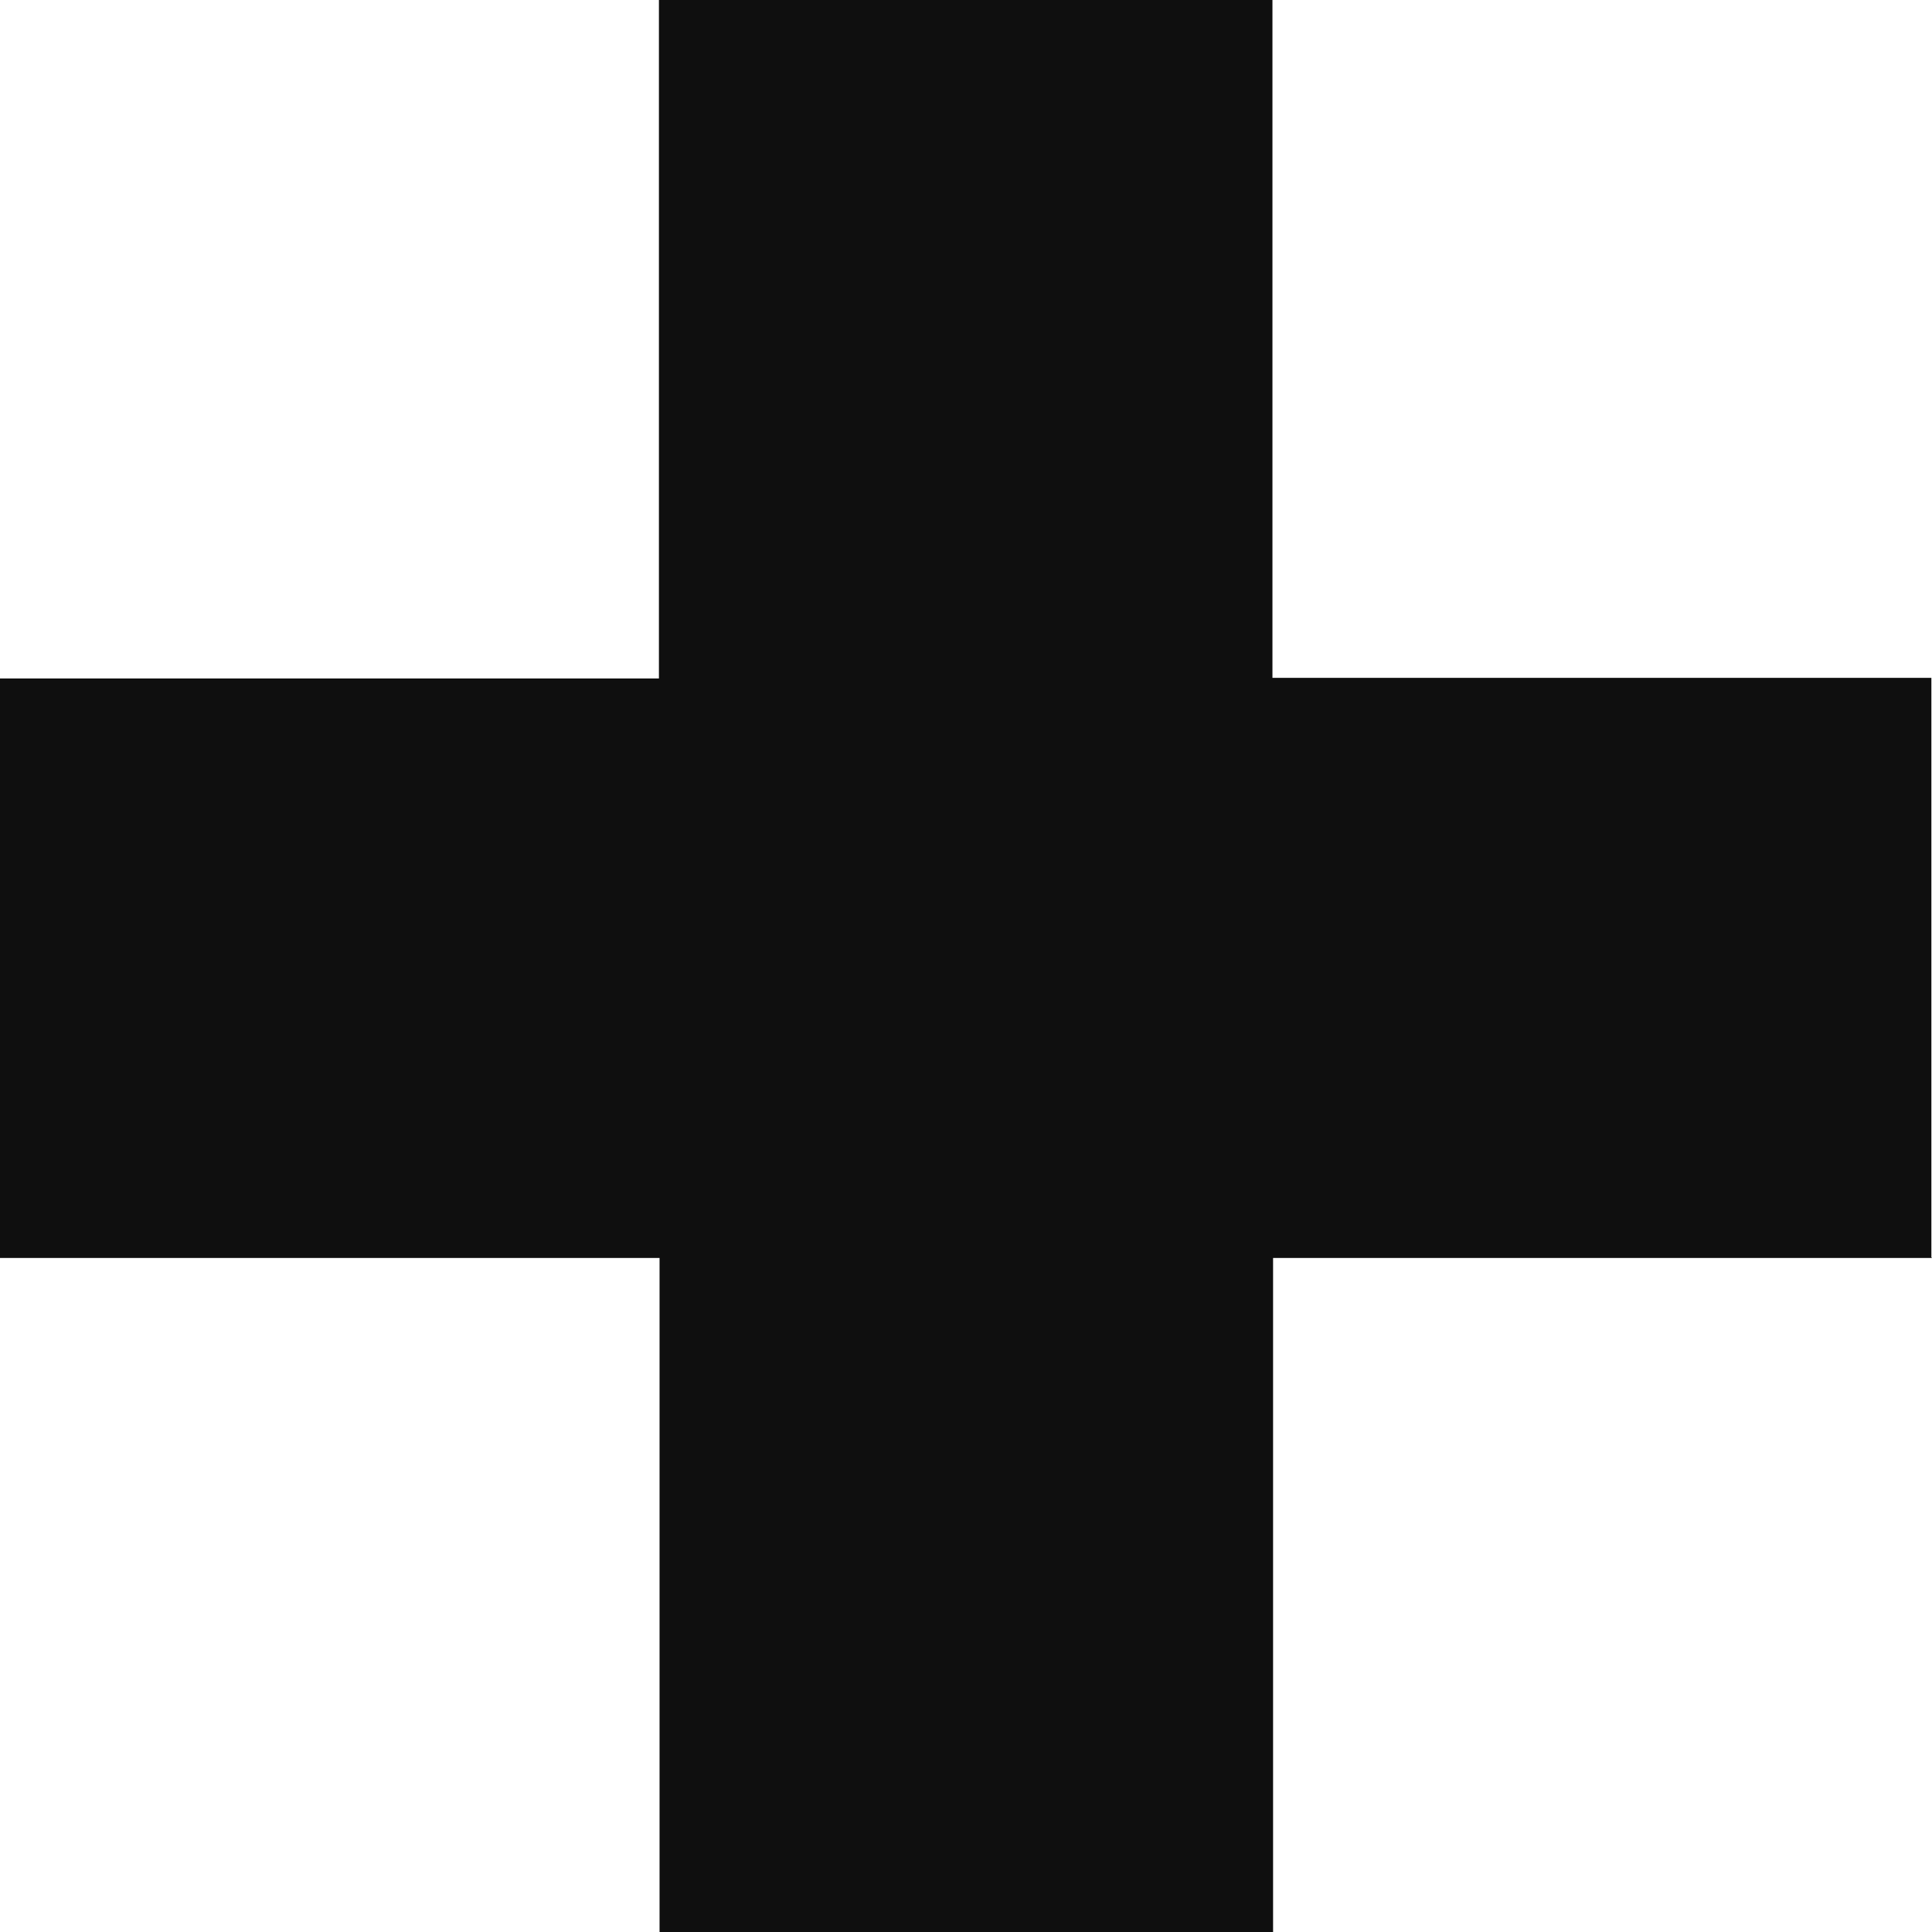 <svg xmlns="http://www.w3.org/2000/svg" viewBox="0 0 306.4 306.4"><defs><style>      .cls-1 {        fill: #0f0f0f;      }    </style></defs><g><g id="Calque_1"><path class="cls-1" d="M306.4,199.5h-104.5v106.9h-97.3v-106.9H0v-91.9h104.5V0h97.3v107.5h104.5v91.9Z"></path></g></g></svg>